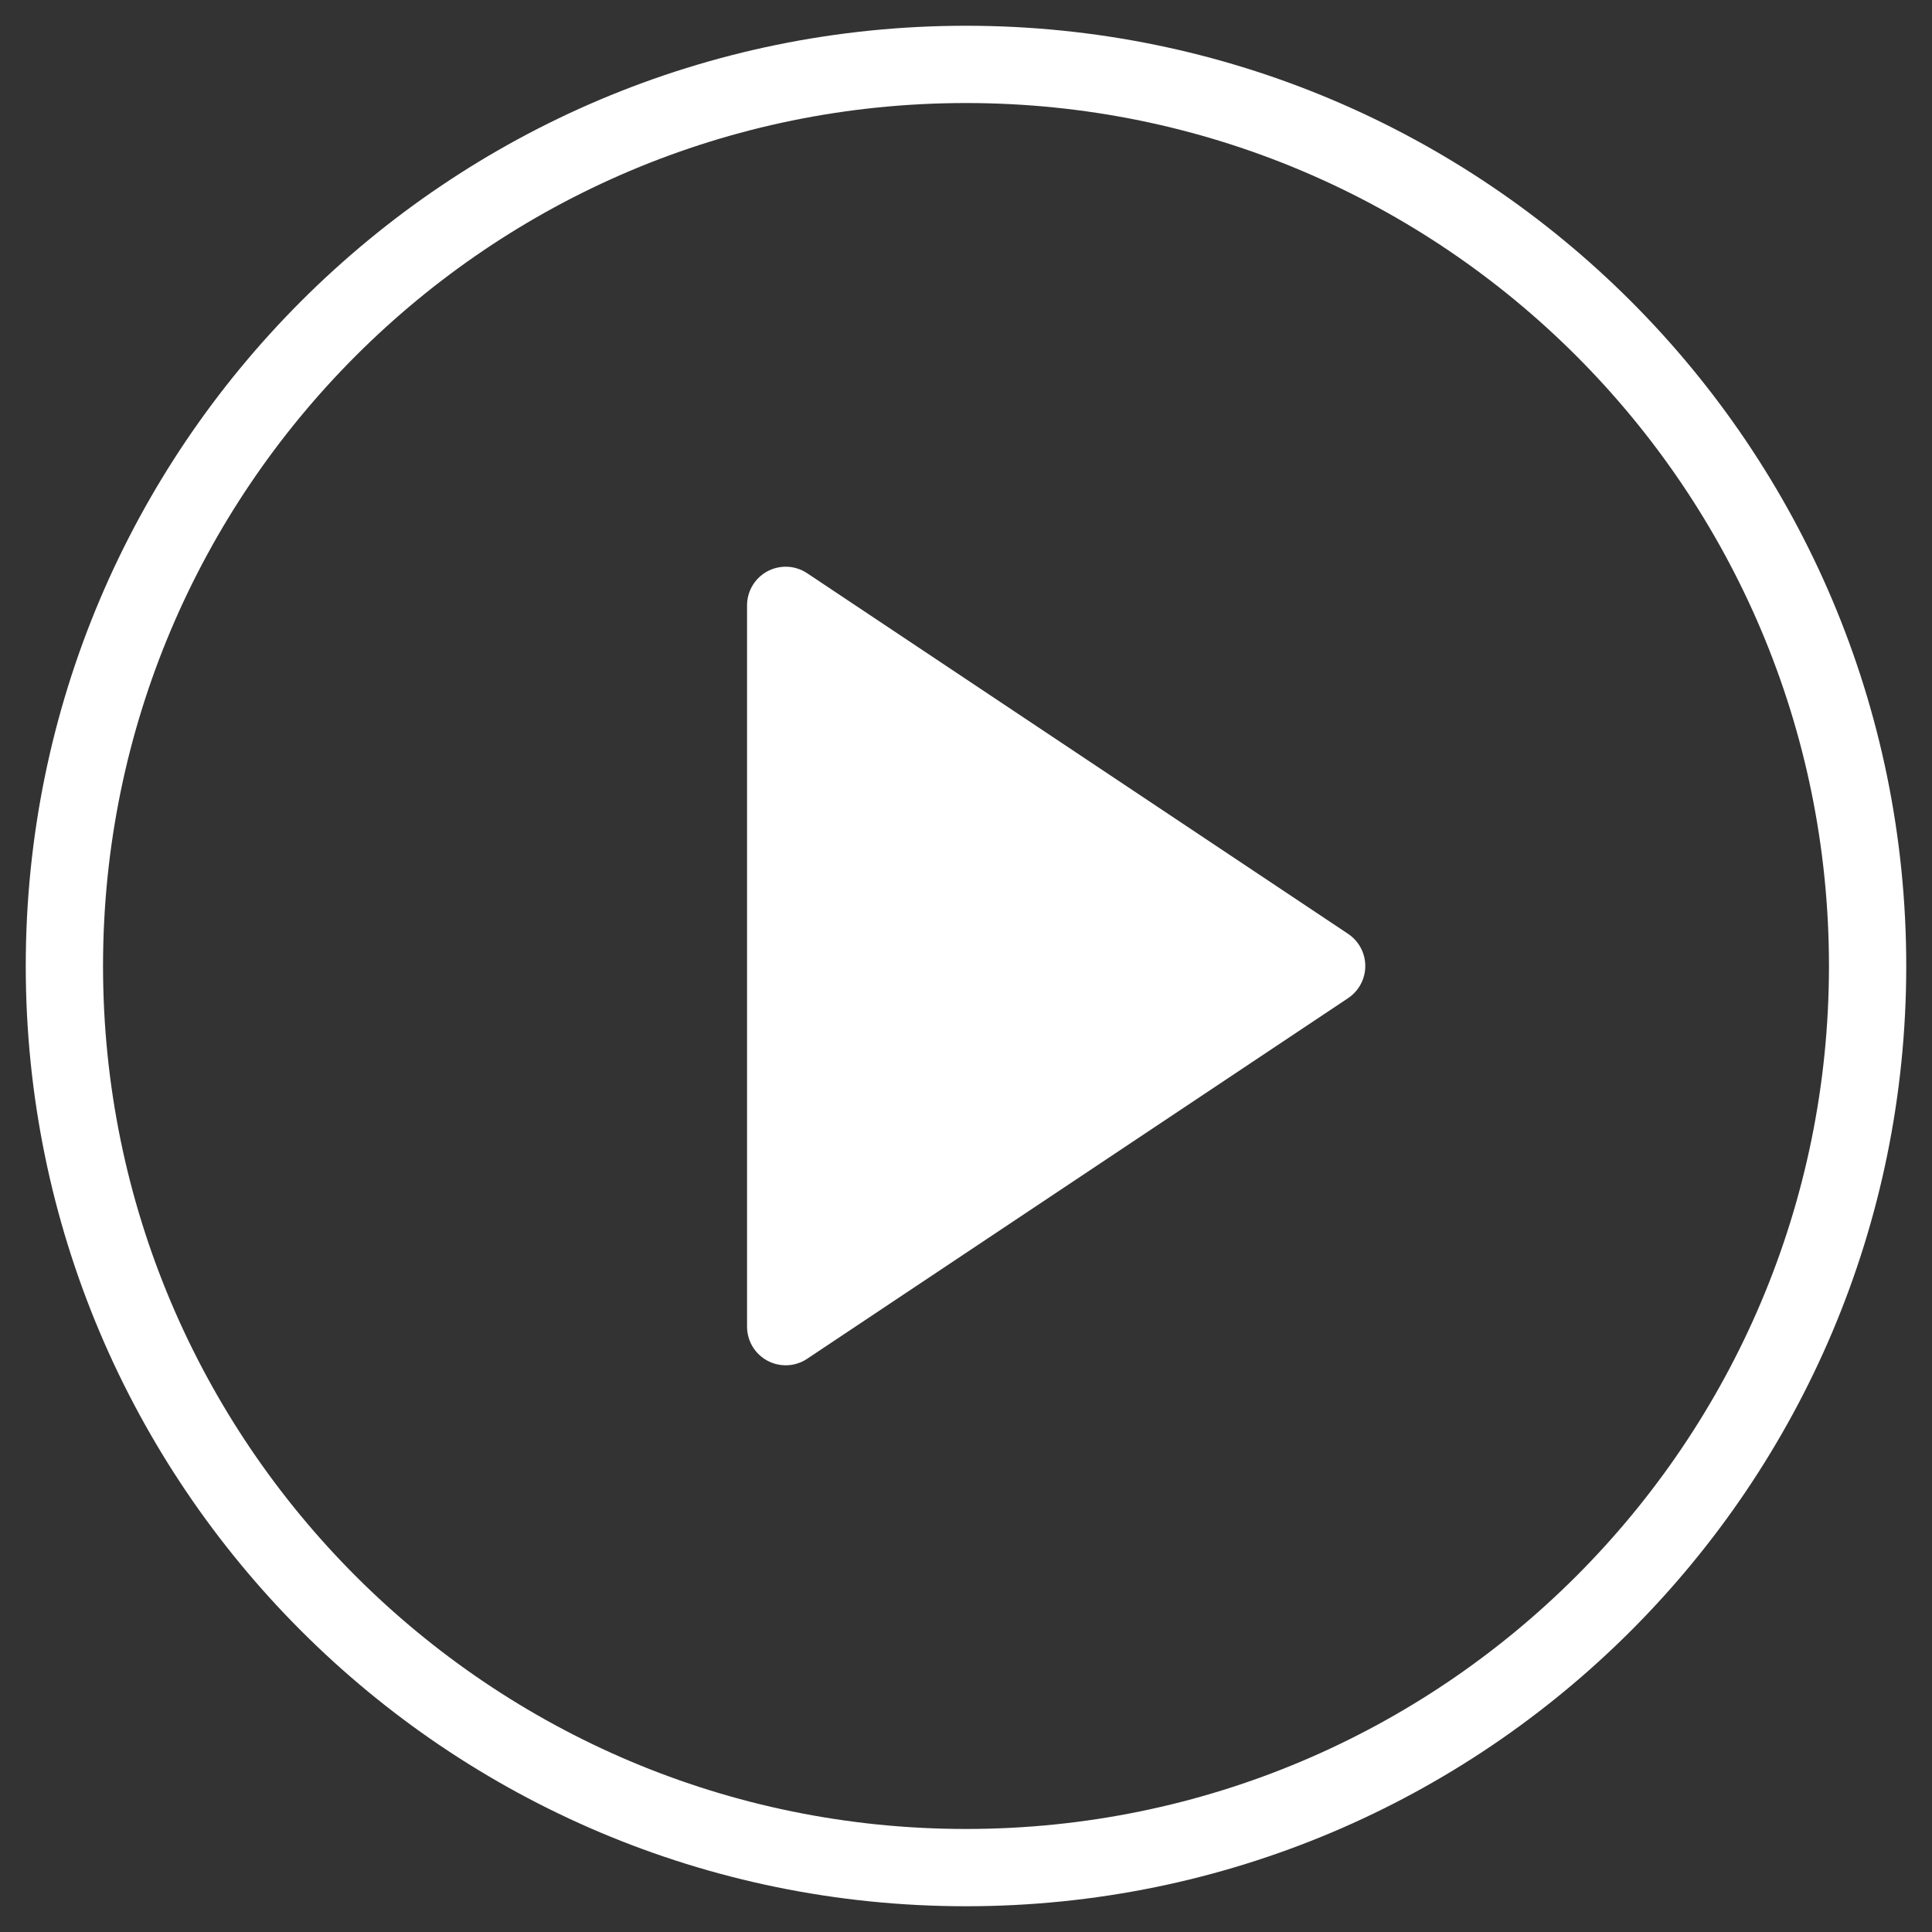 <?xml version="1.0" encoding="UTF-8"?> <svg xmlns="http://www.w3.org/2000/svg" width="100" height="100" viewBox="0 0 100 100" fill="none"><rect x="0" y="0" width="100" height="100" fill="#333333" stroke="none"/><g clip-path="url(#clip0_2916_40)"><path d="M69.478 50L41.478 66.869L41.478 33.131L69.478 50Z" fill="white"></path><path d="M50 96.667C75.773 96.667 96.667 75.773 96.667 50C96.667 24.227 75.773 3.333 50 3.333C24.227 3.333 3.333 24.227 3.333 50C3.333 75.773 24.227 96.667 50 96.667Z" stroke="white" stroke-width="4" stroke-linecap="round" stroke-linejoin="round"></path><path d="M40.667 31.333L68.667 50L40.667 68.667V31.333Z" stroke="white" stroke-width="4" stroke-linecap="round" stroke-linejoin="round"></path></g><defs><clipPath id="clip0_2916_40"><rect width="100" height="100" fill="white"></rect></clipPath></defs></svg> 